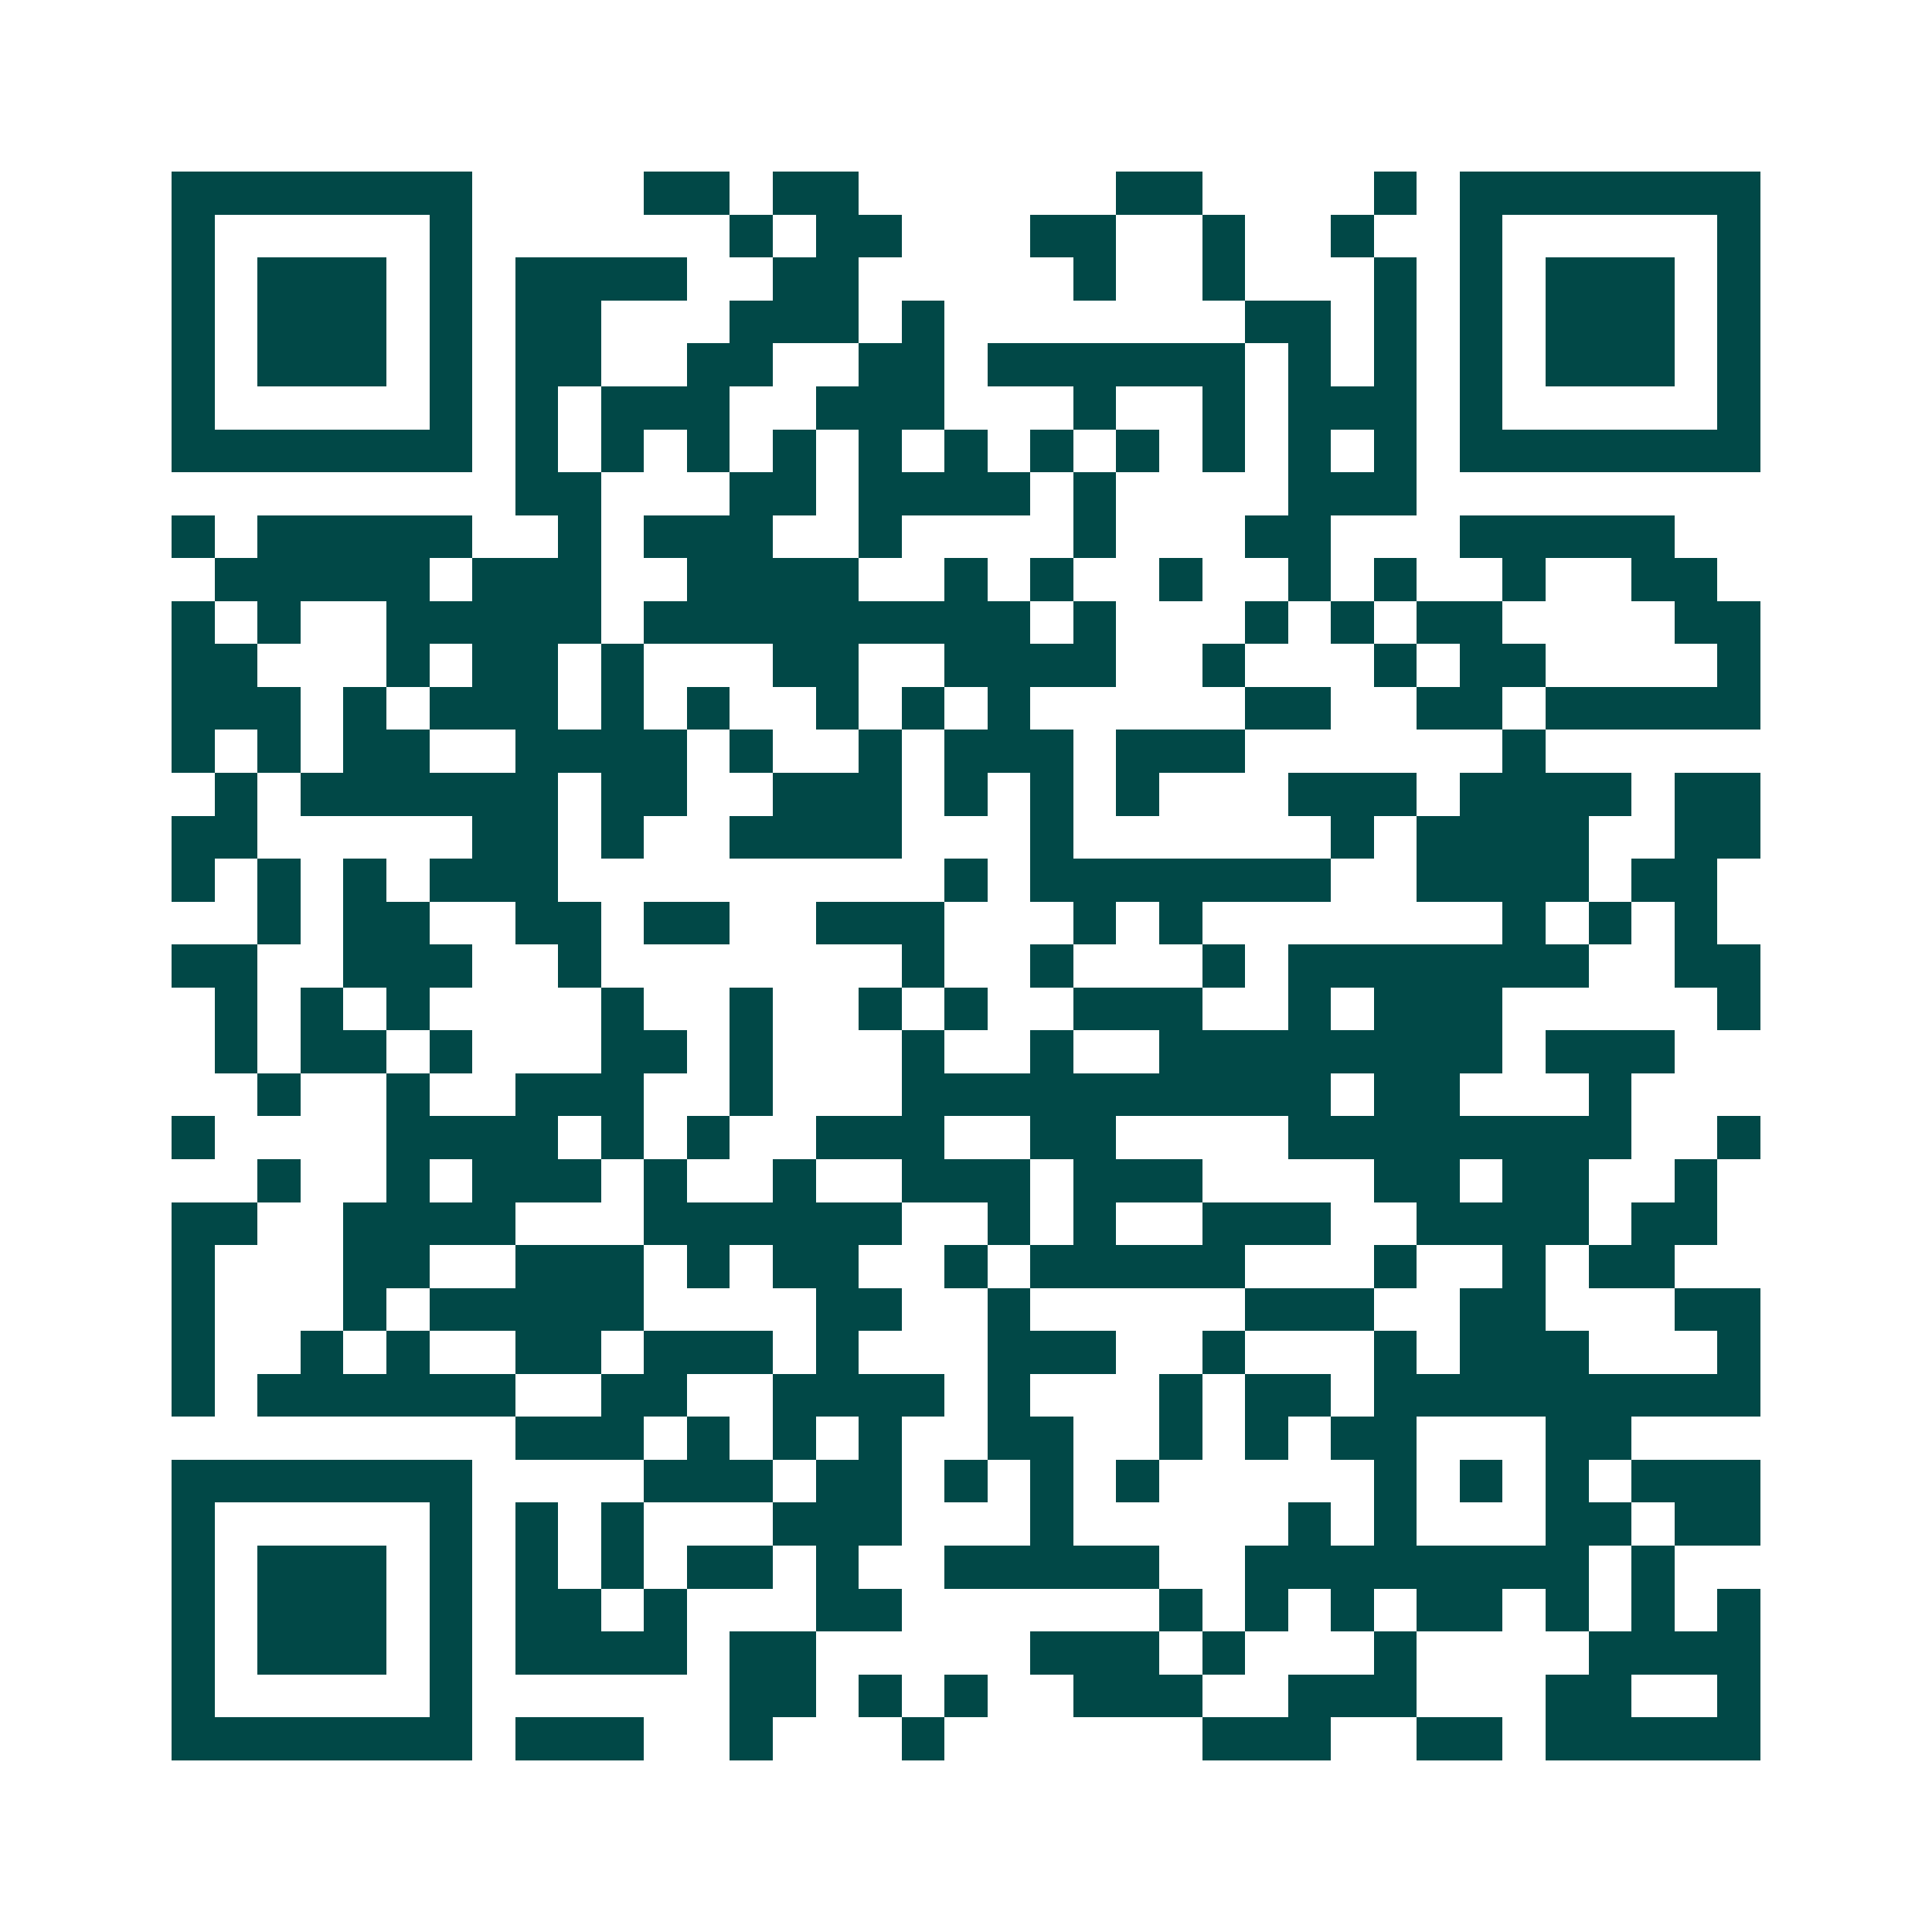 <svg xmlns="http://www.w3.org/2000/svg" width="200" height="200" viewBox="0 0 45 45" shape-rendering="crispEdges"><path fill="#ffffff" d="M0 0h45v45H0z"/><path stroke="#014847" d="M4 4.5h7m4 0h2m1 0h2m6 0h2m4 0h1m1 0h7M4 5.5h1m5 0h1m6 0h1m1 0h2m3 0h2m2 0h1m2 0h1m2 0h1m5 0h1M4 6.5h1m1 0h3m1 0h1m1 0h4m2 0h2m5 0h1m2 0h1m3 0h1m1 0h1m1 0h3m1 0h1M4 7.5h1m1 0h3m1 0h1m1 0h2m3 0h3m1 0h1m7 0h2m1 0h1m1 0h1m1 0h3m1 0h1M4 8.5h1m1 0h3m1 0h1m1 0h2m2 0h2m2 0h2m1 0h6m1 0h1m1 0h1m1 0h1m1 0h3m1 0h1M4 9.5h1m5 0h1m1 0h1m1 0h3m2 0h3m3 0h1m2 0h1m1 0h3m1 0h1m5 0h1M4 10.5h7m1 0h1m1 0h1m1 0h1m1 0h1m1 0h1m1 0h1m1 0h1m1 0h1m1 0h1m1 0h1m1 0h1m1 0h7M12 11.5h2m3 0h2m1 0h4m1 0h1m4 0h3M4 12.5h1m1 0h5m2 0h1m1 0h3m2 0h1m4 0h1m3 0h2m3 0h5M5 13.5h5m1 0h3m2 0h4m2 0h1m1 0h1m2 0h1m2 0h1m1 0h1m2 0h1m2 0h2M4 14.5h1m1 0h1m2 0h5m1 0h9m1 0h1m3 0h1m1 0h1m1 0h2m4 0h2M4 15.5h2m3 0h1m1 0h2m1 0h1m3 0h2m2 0h4m2 0h1m3 0h1m1 0h2m4 0h1M4 16.5h3m1 0h1m1 0h3m1 0h1m1 0h1m2 0h1m1 0h1m1 0h1m5 0h2m2 0h2m1 0h5M4 17.5h1m1 0h1m1 0h2m2 0h4m1 0h1m2 0h1m1 0h3m1 0h3m6 0h1M5 18.5h1m1 0h6m1 0h2m2 0h3m1 0h1m1 0h1m1 0h1m3 0h3m1 0h4m1 0h2M4 19.5h2m5 0h2m1 0h1m2 0h4m3 0h1m6 0h1m1 0h4m2 0h2M4 20.5h1m1 0h1m1 0h1m1 0h3m9 0h1m1 0h7m2 0h4m1 0h2M6 21.5h1m1 0h2m2 0h2m1 0h2m2 0h3m3 0h1m1 0h1m7 0h1m1 0h1m1 0h1M4 22.5h2m2 0h3m2 0h1m7 0h1m2 0h1m3 0h1m1 0h7m2 0h2M5 23.5h1m1 0h1m1 0h1m4 0h1m2 0h1m2 0h1m1 0h1m2 0h3m2 0h1m1 0h3m5 0h1M5 24.5h1m1 0h2m1 0h1m3 0h2m1 0h1m3 0h1m2 0h1m2 0h8m1 0h3M6 25.5h1m2 0h1m2 0h3m2 0h1m3 0h10m1 0h2m3 0h1M4 26.5h1m4 0h4m1 0h1m1 0h1m2 0h3m2 0h2m4 0h8m2 0h1M6 27.5h1m2 0h1m1 0h3m1 0h1m2 0h1m2 0h3m1 0h3m4 0h2m1 0h2m2 0h1M4 28.5h2m2 0h4m3 0h6m2 0h1m1 0h1m2 0h3m2 0h4m1 0h2M4 29.5h1m3 0h2m2 0h3m1 0h1m1 0h2m2 0h1m1 0h5m3 0h1m2 0h1m1 0h2M4 30.5h1m3 0h1m1 0h5m4 0h2m2 0h1m5 0h3m2 0h2m3 0h2M4 31.5h1m2 0h1m1 0h1m2 0h2m1 0h3m1 0h1m3 0h3m2 0h1m3 0h1m1 0h3m3 0h1M4 32.5h1m1 0h6m2 0h2m2 0h4m1 0h1m3 0h1m1 0h2m1 0h9M12 33.5h3m1 0h1m1 0h1m1 0h1m2 0h2m2 0h1m1 0h1m1 0h2m3 0h2M4 34.5h7m4 0h3m1 0h2m1 0h1m1 0h1m1 0h1m5 0h1m1 0h1m1 0h1m1 0h3M4 35.5h1m5 0h1m1 0h1m1 0h1m3 0h3m3 0h1m5 0h1m1 0h1m3 0h2m1 0h2M4 36.5h1m1 0h3m1 0h1m1 0h1m1 0h1m1 0h2m1 0h1m2 0h5m2 0h8m1 0h1M4 37.5h1m1 0h3m1 0h1m1 0h2m1 0h1m3 0h2m6 0h1m1 0h1m1 0h1m1 0h2m1 0h1m1 0h1m1 0h1M4 38.5h1m1 0h3m1 0h1m1 0h4m1 0h2m5 0h3m1 0h1m3 0h1m4 0h4M4 39.5h1m5 0h1m6 0h2m1 0h1m1 0h1m2 0h3m2 0h3m3 0h2m2 0h1M4 40.5h7m1 0h3m2 0h1m3 0h1m6 0h3m2 0h2m1 0h5"/></svg>
